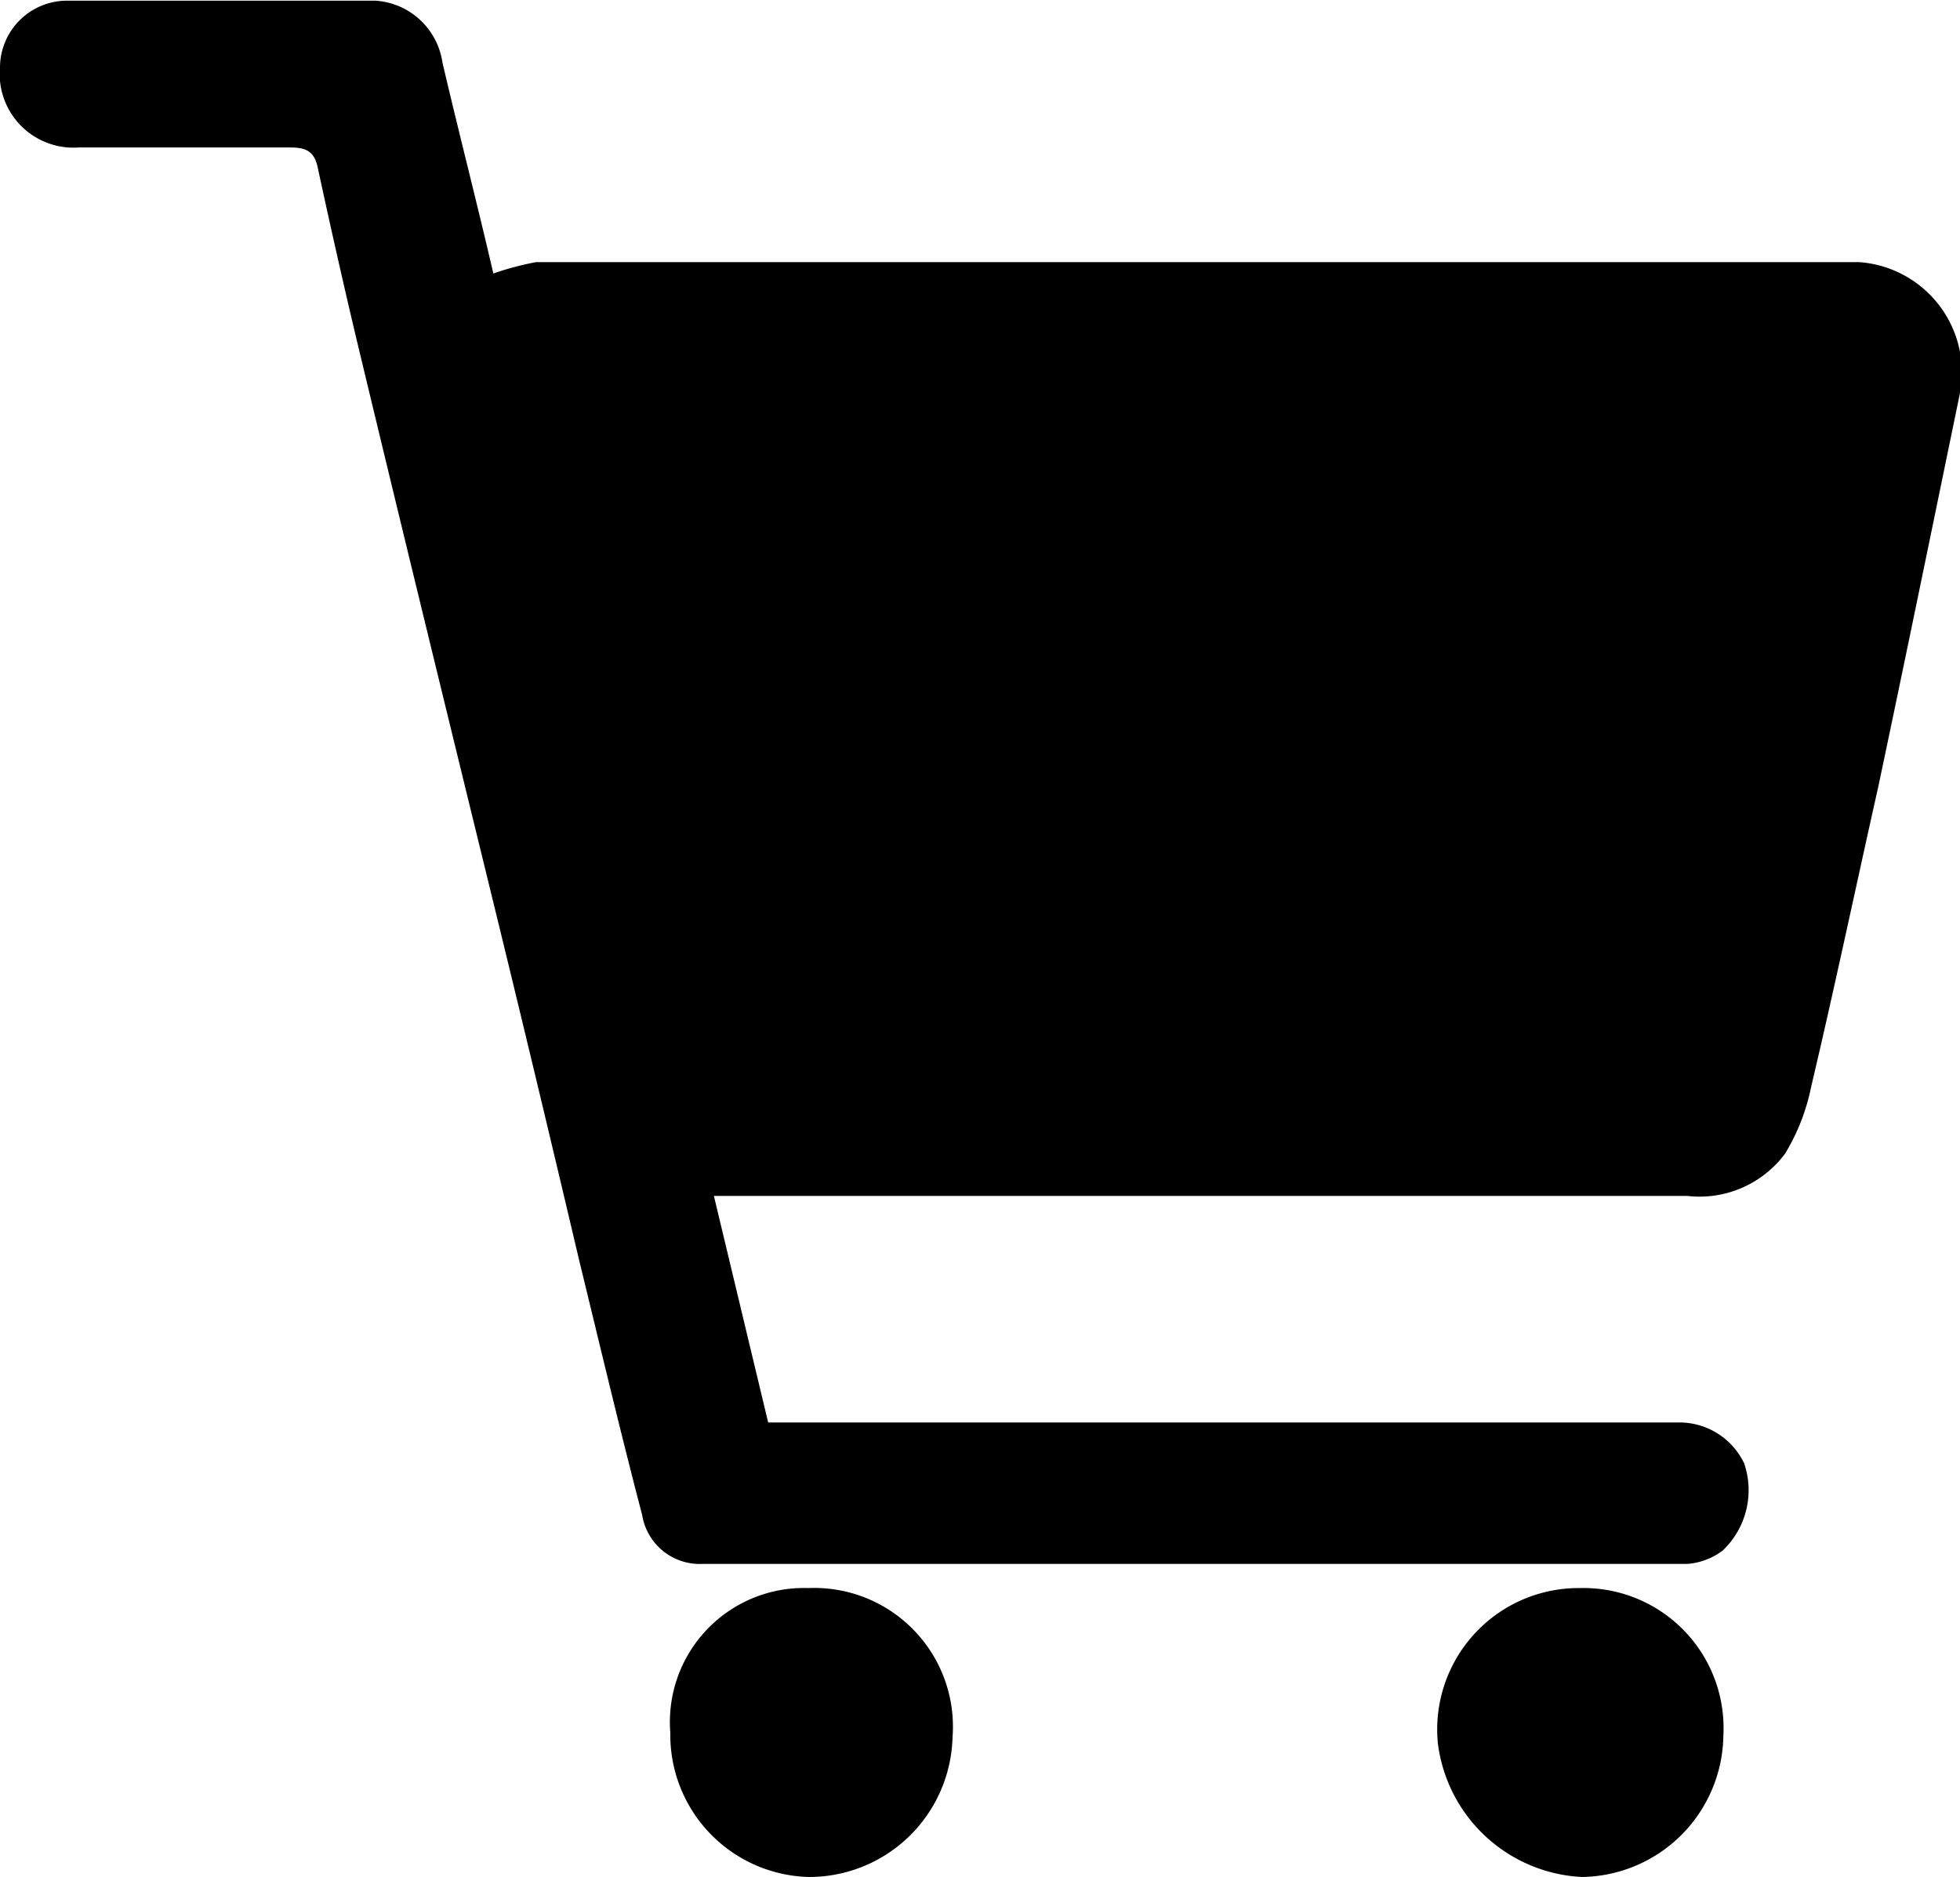 <svg xmlns="http://www.w3.org/2000/svg" viewBox="0 0 29.24 28"><g id="Layer_2" data-name="Layer 2"><g id="レイヤー_3" data-name="レイヤー 3"><path d="M7.36,4.08C7.11,3,6.85,2,6.6.93a1.08,1.08,0,0,0-1-.92H1A1,1,0,0,0,0,1,1.1,1.1,0,0,0,1.17,2.2H4.33c.24,0,.36.06.41.3.19.88.39,1.77.6,2.65.66,2.75,1.33,5.49,2,8.23q.66,2.7,1.3,5.42c.31,1.27.61,2.54.94,3.8a.87.87,0,0,0,.89.73q7.35,0,14.7,0a1,1,0,0,0,.53-.2,1.24,1.24,0,0,0,.32-1.3,1.07,1.07,0,0,0-1-.61H11.46l-.81-3.38h.52c4.66,0,9.32,0,14,0a1.59,1.59,0,0,0,1.46-.63,3.1,3.1,0,0,0,.39-1c.35-1.48.67-3,1-4.47.41-1.94.81-3.89,1.21-5.83a1.65,1.65,0,0,0-1.5-2H8A4.3,4.3,0,0,0,7.36,4.08ZM25.71,25.89a2.09,2.09,0,0,0-2.14-2.2A2.11,2.11,0,0,0,21.45,26a2.28,2.28,0,0,0,2.15,2A2.14,2.14,0,0,0,25.71,25.89ZM10,25.85A2.12,2.12,0,0,0,12.07,28a2.14,2.14,0,0,0,2.14-2.08,2.07,2.07,0,0,0-2.15-2.23A2,2,0,0,0,10,25.85Z"/></g></g></svg>